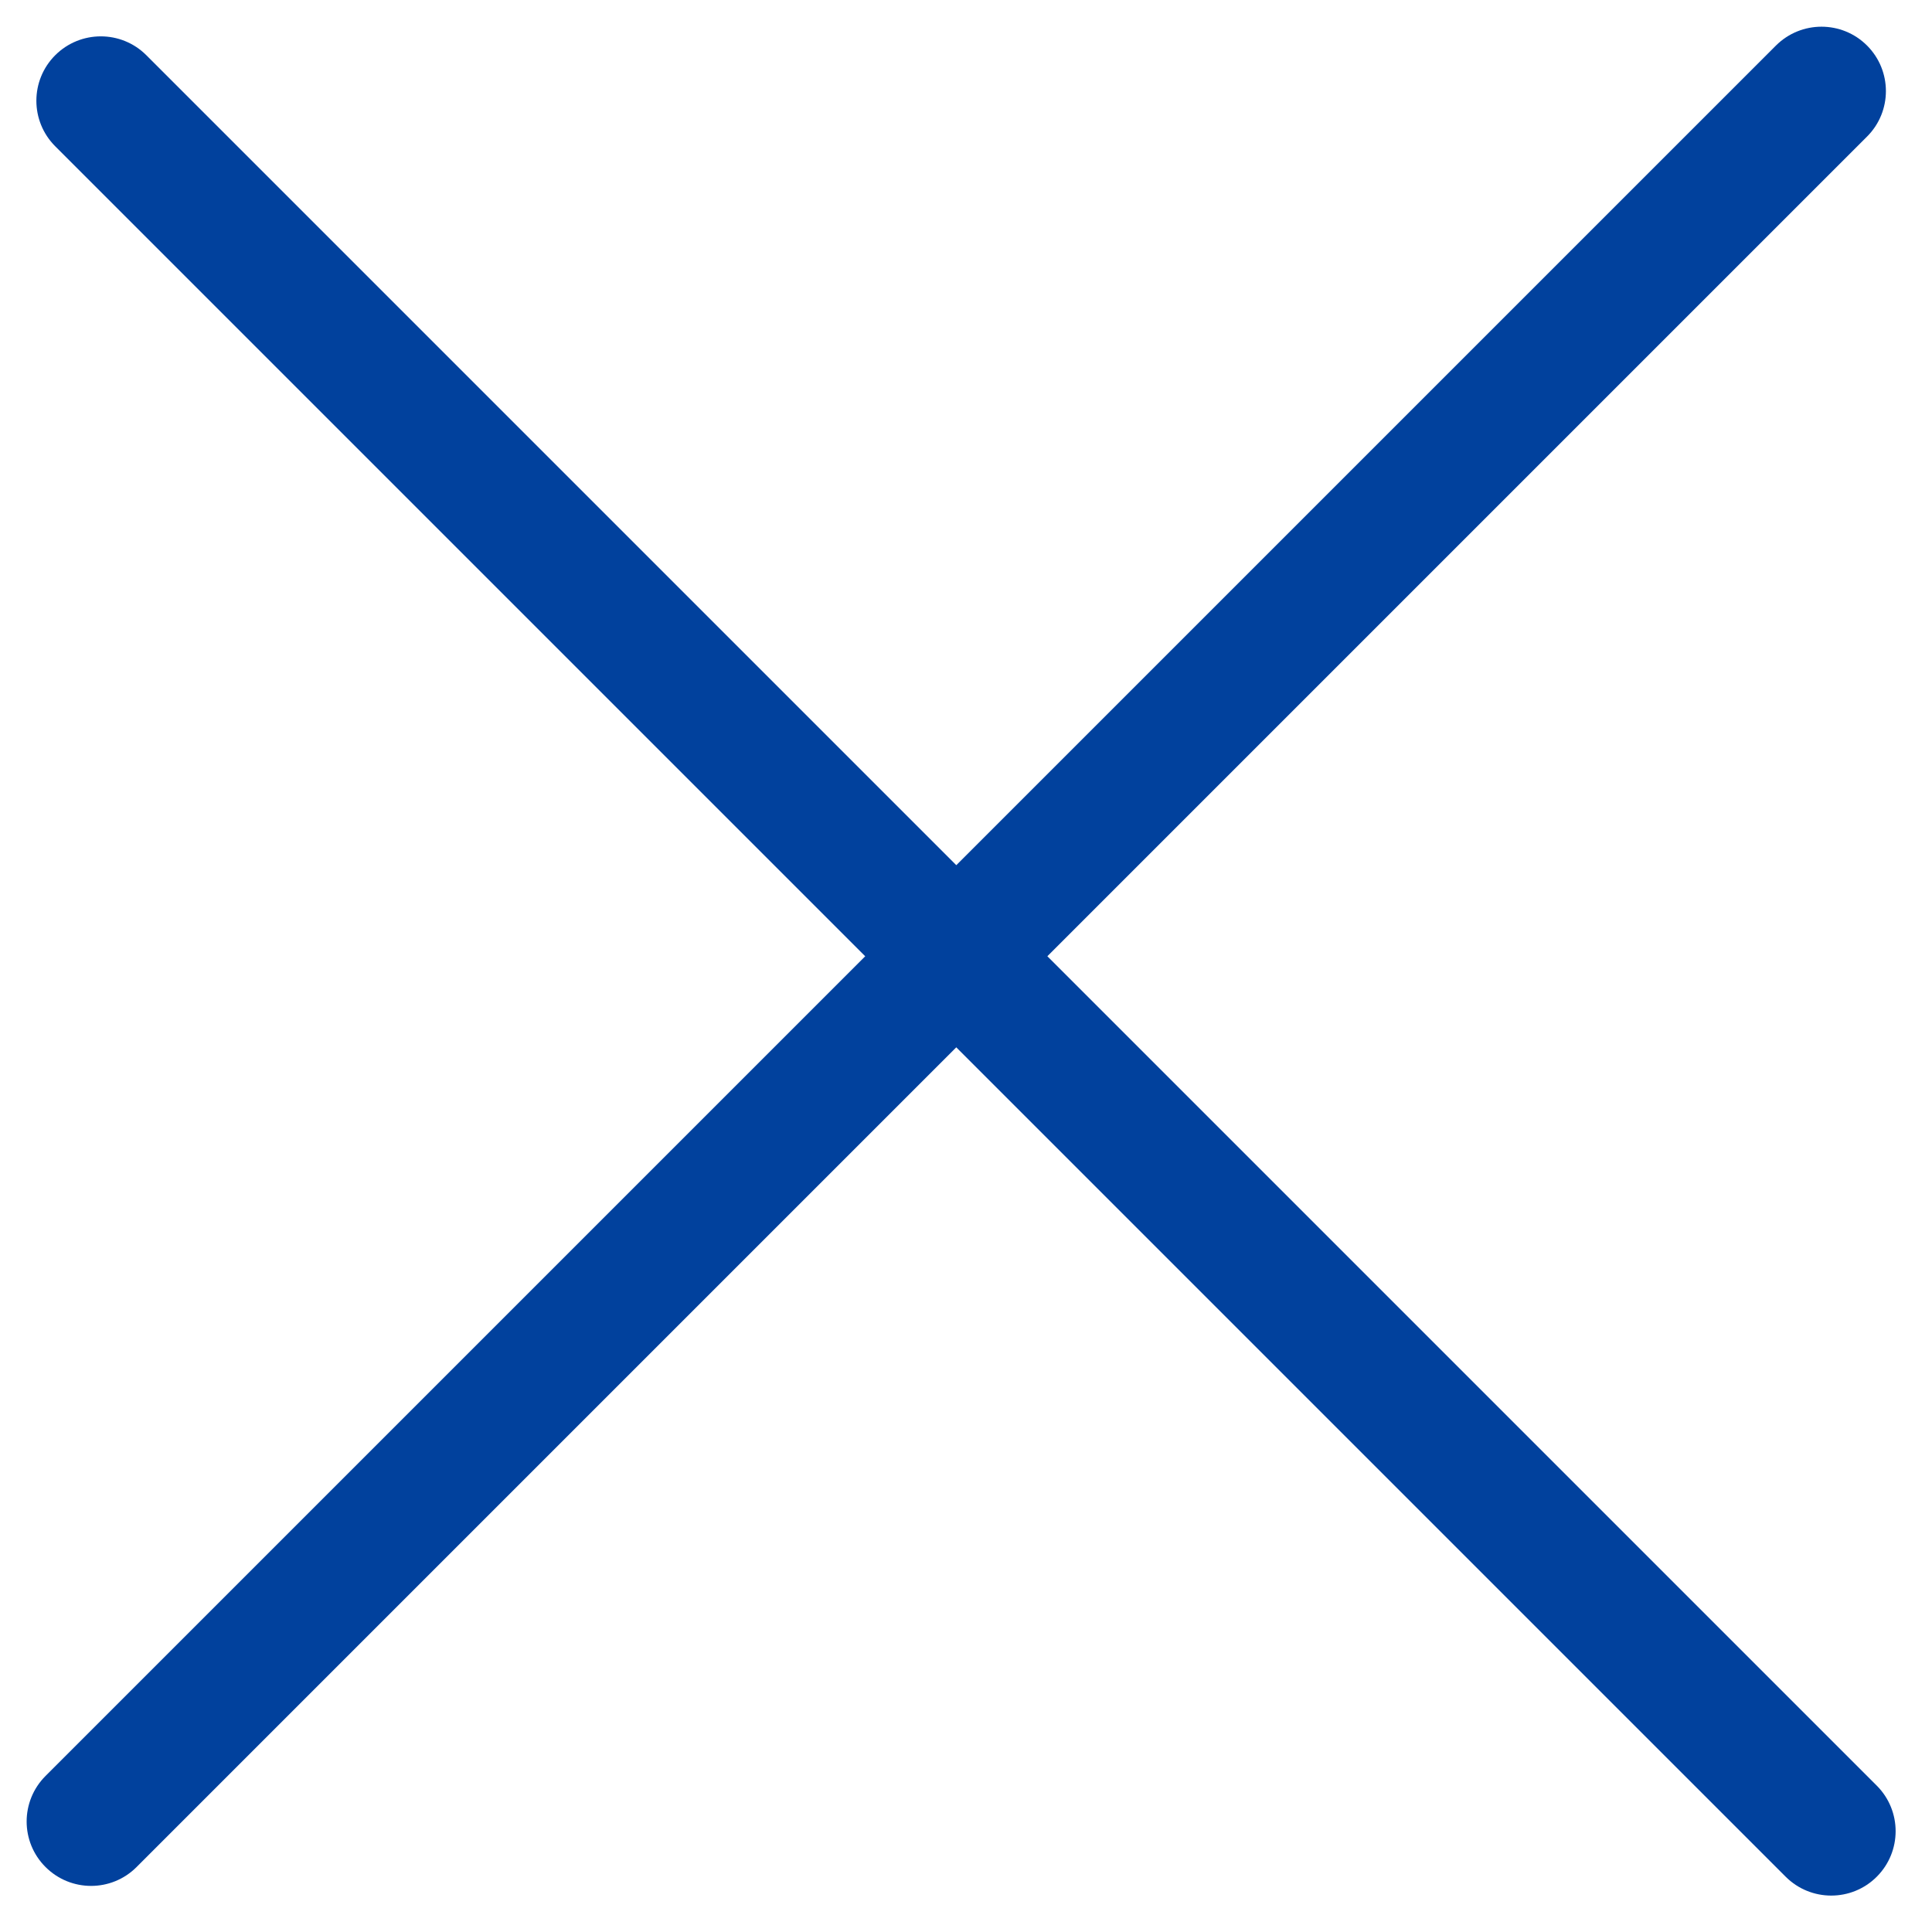 <?xml version="1.0" encoding="UTF-8"?> <svg xmlns="http://www.w3.org/2000/svg" width="30" height="30" viewBox="0 0 30 30" fill="none"><g clip-path="url(#clip0_16_77)"><path d="M28.991 2.121C29.382 1.731 29.382 1.098 28.991 0.707C28.601 0.317 27.968 0.317 27.577 0.707L0.707 27.577C0.316 27.968 0.316 28.601 0.707 28.991C1.098 29.382 1.731 29.382 2.121 28.991L28.991 2.121Z" fill="#01419D"></path><path d="M2.272 0.857C1.882 0.467 1.249 0.467 0.858 0.857C0.467 1.248 0.467 1.881 0.858 2.272L27.728 29.142C28.119 29.532 28.752 29.532 29.142 29.142C29.533 28.751 29.533 28.118 29.142 27.727L2.272 0.857Z" fill="#01419D"></path></g><defs><clipPath id="clip0_16_77"><rect width="30" height="30" fill="white"></rect></clipPath></defs></svg> 